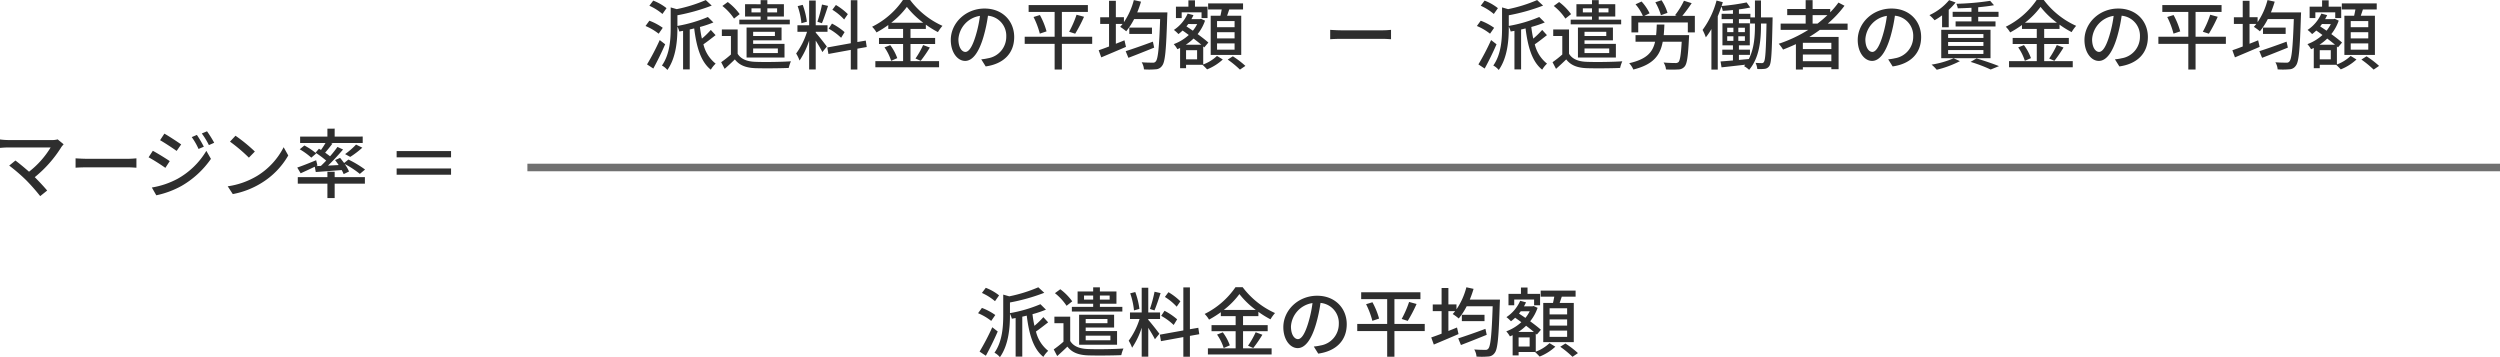 <svg xmlns="http://www.w3.org/2000/svg" width="661.56" height="94.52" viewBox="0 0 661.56 94.52">
  <g id="グループ_9296" data-name="グループ 9296" transform="translate(-457.94 -533.18)">
    <path id="パス_19670" data-name="パス 19670" d="M18.78-12.64l-1.58-1.3a5.135,5.135,0,0,1-1.54.18H4.1a17.331,17.331,0,0,1-2.16-.16v2.24c.42-.04,1.36-.12,2.16-.12H15.34A23.583,23.583,0,0,1,9.62-5.38c-1.34-1.18-2.84-2.4-3.6-2.96L4.38-7a46.911,46.911,0,0,1,4.5,3.88,51.63,51.63,0,0,1,3.7,4.2L14.42-.4c-.8-.96-2.1-2.36-3.28-3.54a31.972,31.972,0,0,0,7.06-8C18.34-12.14,18.56-12.38,18.78-12.64Zm3.16,3.72v2.48c.68-.06,1.88-.1,2.98-.1H35.8c.88,0,1.8.08,2.24.1V-8.92c-.5.04-1.28.12-2.24.12H24.92C23.84-8.8,22.6-8.88,21.94-8.92Zm32.1-6.2-1.36.58a17.816,17.816,0,0,1,1.8,3.14l1.4-.6A29.136,29.136,0,0,0,54.04-15.12Zm2.68-.96-1.38.58a19.436,19.436,0,0,1,1.88,3.08l1.4-.62A29.3,29.3,0,0,0,56.72-16.08Zm-11.28.62L44.3-13.72c1.22.7,3.36,2.1,4.38,2.84l1.2-1.72C48.92-13.28,46.68-14.76,45.44-15.46ZM42.12-1.2,43.3.86A23.968,23.968,0,0,0,49.94-1.6a24.075,24.075,0,0,0,7.82-7.18L56.54-10.9a20.423,20.423,0,0,1-7.66,7.42A21.963,21.963,0,0,1,42.12-1.2Zm.26-9.72L41.26-9.2A49.654,49.654,0,0,1,45.7-6.4l1.16-1.78C45.92-8.84,43.64-10.24,42.38-10.92ZM64.26-14.9,62.8-13.34a43.38,43.38,0,0,1,5,4.24l1.58-1.62A41.968,41.968,0,0,0,64.26-14.9ZM62.2-1.52,63.54.54A22.051,22.051,0,0,0,71.2-2.44a20.449,20.449,0,0,0,7.02-7.24L77-11.86a19.042,19.042,0,0,1-6.94,7.54A20.781,20.781,0,0,1,62.2-1.52ZM85.5-5.3c1.92-.14,4.38-.32,6.86-.52a8.61,8.61,0,0,1,.52,1.08l1.42-.7a10.029,10.029,0,0,0-1.14-1.98,23.1,23.1,0,0,1,4,2.62l1.38-1.16a27.791,27.791,0,0,0-4.4-2.64L93-7.68c-.34-.48-.72-.94-1.06-1.36l-1.34.58c.32.4.66.86.96,1.32L88.74-7c1.36-1.3,2.8-2.88,3.98-4.26l-1.48-.68a30.058,30.058,0,0,1-1.96,2.48c-.38-.3-.84-.64-1.3-.96.6-.7,1.32-1.58,1.94-2.4l-.42-.16h8.42v-1.7H90.5v-2.1H88.58v2.1H81.36v1.7h6.72c-.34.58-.78,1.26-1.2,1.84-.2-.12-.36-.22-.54-.32l-.9,1.04a27.908,27.908,0,0,1,2.82,2.1c-.48.5-.96.98-1.4,1.4l-1.26.06.34-.16-.34-1.4c-1.84.76-3.74,1.52-5,1.94l.9,1.52c1.1-.5,2.44-1.12,3.74-1.74Zm-4.24-6.02A19.275,19.275,0,0,1,84.32-9.1l1.3-1.12a16.467,16.467,0,0,0-3.14-2.1ZM94.62-9.3a23.449,23.449,0,0,0,3.2-2.44l-1.66-.82a19.878,19.878,0,0,1-2.9,2.52ZM90.5-5.38H88.58v1.44H80.74v1.72h7.84V1.6H90.5V-2.22h8V-3.94h-8Zm30.8-5.46H106.9v1.66h14.4Zm-14.4,4.6v1.66h14.4V-6.24Z" transform="translate(456 584)" fill="#2e2e2e"/>
    <path id="パス_19669" data-name="パス 19669" d="M6.32-14.66a13.324,13.324,0,0,0-3.52-2L1.78-15.3a14.494,14.494,0,0,1,3.46,2.18Zm-1,5.2a15.415,15.415,0,0,0-3.54-1.88L.76-9.94A14.792,14.792,0,0,1,4.24-7.9Zm-.8,3.24A62.389,62.389,0,0,1,1.16.22l1.66,1.1C3.86-.56,5.04-2.98,5.96-5.1ZM18.04-8.9a21.644,21.644,0,0,1-2.36,2.3,28.23,28.23,0,0,1-.52-3.08,28.436,28.436,0,0,0,3.56-1.2l-1.46-1.44A36.751,36.751,0,0,1,9.2-9.96v-2.82a50.879,50.879,0,0,0,9.08-2.56L16.7-16.8a38.9,38.9,0,0,1-7.68,2.4l-1.6-.46v5.42c0,2.98-.22,7-2.32,9.96A4.657,4.657,0,0,1,6.54,1.7C8.88-1.58,9.2-6.26,9.2-9.42v-.36a6.182,6.182,0,0,1,.5,1.3l1-.18V1.54h1.76V-9.02c.4-.08.78-.18,1.18-.28.6,4.86,1.72,8.8,4.4,10.92A7.261,7.261,0,0,1,19.32.02,9.23,9.23,0,0,1,16.08-5.1c.96-.64,2.14-1.58,3.22-2.42ZM28.8-13.54v-1.08h2.42v1.08Zm6.78-1.08v1.08H33v-1.08Zm-4.36,3H25.58v1.24H38.94v-1.24H33v-.82h4.38V-15.7H33v-1.08H31.22v1.08H27.1v3.26h4.12ZM35-8.4v1.1H29.24V-8.4ZM35.78-4v1.22H29.24V-4Zm.98-2.14v-3.4H27.5V-1.6H37.54V-5.22h-8.3v-.92ZM25.68-13.08a14.867,14.867,0,0,0-3.16-3.2L21.1-15.24a14.28,14.28,0,0,1,3.08,3.34Zm-.54,4.06H20.96V-7.3h2.4v4.9A27.294,27.294,0,0,1,20.78-.36L21.7,1.4c.98-.86,1.86-1.68,2.7-2.5,1.18,1.54,2.9,2.22,5.4,2.32,2.3.08,6.56.04,8.86-.06A9.083,9.083,0,0,1,39.24-.6c-2.54.18-7.18.24-9.44.14C27.6-.54,26-1.18,25.14-2.6ZM54.3-13.08a16.133,16.133,0,0,0-3.16-2.42l-.94,1.26a14.475,14.475,0,0,1,3.12,2.58Zm-.86,4.76a16.725,16.725,0,0,0-3.34-2.26l-.88,1.34a15.328,15.328,0,0,1,3.3,2.42Zm-5.98-7.3a35.389,35.389,0,0,1-1.22,4.56l1.2.38c.5-1.16,1.12-3.02,1.62-4.58Zm-4,4.54a20.4,20.4,0,0,0-1.1-4.46l-1.34.34a19.5,19.5,0,0,1,1,4.52ZM45.8-8.4h3.12v-1.74H45.8v-6.54H44.06v6.54h-3.1V-8.4H43.5a19.763,19.763,0,0,1-2.88,5.74,9.948,9.948,0,0,1,.9,1.86,20.774,20.774,0,0,0,2.54-5.3V1.56H45.8V-6.08c.66,1.06,1.42,2.32,1.76,3.04L48.74-4.5c-.42-.6-2.34-3.04-2.94-3.68ZM59.3-4.38l-.26-1.7-2.22.38V-16.76H55.08V-5.38L48.86-4.26l.3,1.72,5.92-1.08v5.2h1.74V-3.94Zm6.48-6.42A21.423,21.423,0,0,0,69.92-15a22.372,22.372,0,0,0,4.34,4.2Zm5.1,5.62H77.4v-1.6H70.88V-9.16h4.06V-10.3a25.252,25.252,0,0,0,3.2,1.98,10.587,10.587,0,0,1,1.2-1.66,22.019,22.019,0,0,1-8.56-6.84h-1.9a21.468,21.468,0,0,1-8.16,7.08,7.207,7.207,0,0,1,1.16,1.5A28.12,28.12,0,0,0,65-10.2v1.04h3.92v2.38H62.54v1.6h6.38V-.64H61.58V.98H78.44V-.64H70.88ZM64-4.28A13.027,13.027,0,0,1,65.76-.72l1.62-.72a13.019,13.019,0,0,0-1.86-3.44ZM73.58-.72A35.492,35.492,0,0,0,76-4.24L74.22-4.9A22.128,22.128,0,0,1,72.2-1.34Zm24.74-6.3c0-4.18-3.04-7.54-7.84-7.54-5.02,0-8.94,3.84-8.94,8.32,0,3.34,1.82,5.54,3.8,5.54s3.64-2.26,4.84-6.34a39.824,39.824,0,0,0,1.2-5.62,5.318,5.318,0,0,1,4.84,5.58A5.752,5.752,0,0,1,91.38-1.4a12.361,12.361,0,0,1-1.78.28L90.78.76C95.64.06,98.32-2.82,98.32-7.02Zm-14.76.58a6.686,6.686,0,0,1,5.7-6.18,31.841,31.841,0,0,1-1.1,5.16c-.92,3.08-1.86,4.38-2.76,4.38C84.54-3.08,83.56-4.14,83.56-6.44Zm35.4-.66h-8.02v-6.56h6.88v-1.82H102.14v1.82h6.88V-7.1H101.1v1.88h7.92v6.8h1.92v-6.8h8.02Zm-15.52-5.22a21.744,21.744,0,0,1,1.66,4.4l1.78-.6a20.055,20.055,0,0,0-1.76-4.32ZM114.46-7.9a38.375,38.375,0,0,0,2.34-4.48l-1.98-.54a26.828,26.828,0,0,1-1.96,4.5Zm20.56,2.1c-2.62.98-5.44,1.96-7.2,2.52l.72,1.76c1.94-.74,4.46-1.74,6.82-2.7Zm-6.24-3.72v1.68h6V-9.52Zm2.1-4.02a28.1,28.1,0,0,0,1-2.84l-1.9-.42a18.735,18.735,0,0,1-2.62,5.84v-1.3h-2.14V-16.6h-1.8v4.34h-2.34v1.78h2.34v5.96c-1.04.4-1.98.74-2.74,1l.68,1.88c1.86-.78,4.28-1.8,6.54-2.78l-.4-1.74c-.76.32-1.52.62-2.28.92v-5.24H127a8.019,8.019,0,0,1-.64.76,13.772,13.772,0,0,1,1.6,1.18,17.777,17.777,0,0,0,2.1-3.24h6.88c-.26,7.6-.56,10.56-1.16,11.22a.886.886,0,0,1-.84.32c-.5,0-1.62,0-2.88-.1a4.31,4.31,0,0,1,.6,1.88,19.155,19.155,0,0,0,3.08-.02,2.111,2.111,0,0,0,1.72-.94c.82-1,1.08-4.18,1.36-13.18.02-.26.04-.94.04-.94Zm25.76,3.92H152v-1.62h4.64Zm0,2.96H152V-8.3h4.64Zm0,2.98H152V-5.34h4.64Zm-6.32-8.98V-2.28h8.08V-12.66h-3.74c.18-.52.38-1.1.56-1.66h3.66v-1.6h-9.24v1.6h3.6c-.1.54-.22,1.14-.34,1.66Zm-7.68-.9h5.26v1.52h1.58v-3.02h-3.32v-1.68h-1.74v1.68h-3.3v3.02h1.52Zm4.08,12.44H143.8V-3.54h2.92Zm-3-3.86a12.576,12.576,0,0,0,2.06-1.64c.76.58,1.48,1.14,2.06,1.64Zm3.02-5.48A9.135,9.135,0,0,1,145.6-8.7c-.58-.4-1.16-.78-1.7-1.14.16-.2.32-.4.48-.62Zm1.6,5.92.28.26,1.08-1.28c-.68-.62-1.72-1.42-2.84-2.24a11.8,11.8,0,0,0,1.96-3.56l-1.06-.48-.28.08h-2.26a10.555,10.555,0,0,0,.54-1.06l-1.54-.4a9.975,9.975,0,0,1-3.64,4.32,9.116,9.116,0,0,1,1.2,1.1,11.916,11.916,0,0,0,1.1-.94c.52.36,1.08.76,1.64,1.18a12.236,12.236,0,0,1-3.98,2.42,6.86,6.86,0,0,1,.96,1.34c.24-.1.48-.22.72-.32V1.22h1.58V.32h4.34c.38.34.92.88,1.22,1.22a13.485,13.485,0,0,0,4.16-2.62l-1.54-.94A10.691,10.691,0,0,1,148.34.24Zm6.48,3.48a26.54,26.54,0,0,1,3.24,2.66L159.5.62a23.585,23.585,0,0,0-3.32-2.54Zm27.12-7.86v2.48c.68-.06,1.88-.1,2.98-.1H195.8c.88,0,1.8.08,2.24.1V-8.92c-.5.04-1.28.12-2.24.12H184.92C183.84-8.8,182.6-8.88,181.94-8.92Zm44.38-5.74a13.324,13.324,0,0,0-3.52-2l-1.02,1.36a14.494,14.494,0,0,1,3.46,2.18Zm-1,5.2a15.416,15.416,0,0,0-3.54-1.88l-1.02,1.4a14.792,14.792,0,0,1,3.48,2.04Zm-.8,3.24A62.393,62.393,0,0,1,221.16.22l1.66,1.1c1.04-1.88,2.22-4.3,3.14-6.42ZM238.04-8.9a21.643,21.643,0,0,1-2.36,2.3,28.232,28.232,0,0,1-.52-3.08,28.436,28.436,0,0,0,3.56-1.2l-1.46-1.44a36.751,36.751,0,0,1-8.06,2.36v-2.82a50.879,50.879,0,0,0,9.08-2.56L236.7-16.8a38.9,38.9,0,0,1-7.68,2.4l-1.6-.46v5.42c0,2.98-.22,7-2.32,9.96a4.657,4.657,0,0,1,1.44,1.18c2.34-3.28,2.66-7.96,2.66-11.12v-.36a6.182,6.182,0,0,1,.5,1.3l1-.18V1.54h1.76V-9.02c.4-.08.78-.18,1.18-.28.6,4.86,1.72,8.8,4.4,10.92a7.26,7.26,0,0,1,1.28-1.6,9.23,9.23,0,0,1-3.24-5.12c.96-.64,2.14-1.58,3.22-2.42Zm10.76-4.64v-1.08h2.42v1.08Zm6.78-1.08v1.08H253v-1.08Zm-4.36,3h-5.64v1.24h13.36v-1.24H253v-.82h4.38V-15.7H253v-1.08h-1.78v1.08H247.1v3.26h4.12ZM255-8.4v1.1h-5.76V-8.4Zm.78,4.4v1.22h-6.54V-4Zm.98-2.14v-3.4H247.5V-1.6h10.04V-5.22h-8.3v-.92Zm-11.08-6.94a14.867,14.867,0,0,0-3.16-3.2l-1.42,1.04a14.281,14.281,0,0,1,3.08,3.34Zm-.54,4.06h-4.18V-7.3h2.4v4.9a27.293,27.293,0,0,1-2.58,2.04l.92,1.76c.98-.86,1.86-1.68,2.7-2.5,1.18,1.54,2.9,2.22,5.4,2.32,2.3.08,6.56.04,8.86-.06a9.084,9.084,0,0,1,.58-1.76c-2.54.18-7.18.24-9.44.14-2.2-.08-3.8-.72-4.66-2.14Zm26.06-4.4a12.228,12.228,0,0,0-1.58-3.34l-1.64.54a15.249,15.249,0,0,1,1.48,3.42Zm-1,5.9c.08-.88.14-1.8.18-2.8h-2.02c-.04,1.02-.08,1.94-.18,2.8h-5.44v1.74h5.18c-.64,2.82-2.26,4.64-6.86,5.68a5.939,5.939,0,0,1,1.1,1.68c5.3-1.32,7.1-3.74,7.78-7.36h5.02c-.2,3.52-.46,5.02-.86,5.4a1.192,1.192,0,0,1-.86.24c-.5,0-1.78-.02-3.08-.14a4.068,4.068,0,0,1,.64,1.84,28.262,28.262,0,0,0,3.22,0A2.172,2.172,0,0,0,275.7.82c.66-.7.94-2.64,1.18-7.54a7.459,7.459,0,0,0,.04-.8Zm4.92-5.1a40.766,40.766,0,0,0,2.48-3.36l-2.04-.64a20.914,20.914,0,0,1-2.36,3.82l.44.18h-8.58l1.4-.68a12.688,12.688,0,0,0-2.12-3.12l-1.6.74a12.158,12.158,0,0,1,1.94,3.06h-3.02v4.38h1.8v-2.64h13.12v2.64h1.86v-4.38Zm19.22,2.52c0,2.72-.18,6.1-1.62,8.9-.88.08-1.76.16-2.62.24V-2.3h2.92V-3.68H290.1V-4.82h2.88v-5.84H290.1v-1.1h2.96v1.16h1.28ZM287-7.22h1.64V-6H287Zm0-2.26h1.64v1.16H287Zm2.94,1.16V-9.48h1.74v1.16Zm0,2.32V-7.22h1.74V-6Zm6-6.22V-16.7h-1.6v4.48h-1.2v-.94H290.1v-1.18a26.747,26.747,0,0,0,3-.5l-.96-1.34a55.362,55.362,0,0,1-6.62.94c.12-.34.22-.68.32-1l-1.66-.44a22.873,22.873,0,0,1-3.7,7.78,11.932,11.932,0,0,1,.86,1.96,15.611,15.611,0,0,0,1.48-2.2V1.6h1.68V-12.52c.36-.84.68-1.72.98-2.58a5.928,5.928,0,0,1,.34,1.16c.86-.06,1.78-.12,2.7-.22v1h-3v1.4h3v1.1h-2.78v5.84h2.78v1.14H285.7V-2.3h2.82V-.82c-1.24.1-2.36.2-3.28.26L285.5,1c1.74-.18,4-.44,6.28-.7-.1.12-.22.26-.32.38a6.805,6.805,0,0,1,1.34.98c2.76-3.24,3.14-7.96,3.14-11.78v-.48h1.46c-.14,7.14-.3,9.62-.68,10.16a.581.581,0,0,1-.58.32c-.32,0-.92-.02-1.64-.06a4.5,4.5,0,0,1,.46,1.62,12.134,12.134,0,0,0,1.96-.04,1.668,1.668,0,0,0,1.24-.78c.54-.82.66-3.62.84-12.04,0-.2.02-.8.02-.8Zm13.66,1.64v-2.24h3.92a28.558,28.558,0,0,1-2.62,2.24Zm4.96,6.74h-7.54V-5.5h7.54ZM307.02-.62V-2.38h7.54V-.62Zm11.84-8.3v-1.66h-5.24a28.925,28.925,0,0,0,4.42-4.72l-1.6-.84a21.908,21.908,0,0,1-2.18,2.58v-.88H309.6v-2.34h-1.84v2.34h-4.88v1.62h4.88v2.24h-6.62v1.66h7.32a35.894,35.894,0,0,1-7.82,3.68,10.2,10.2,0,0,1,1.14,1.54c1.14-.44,2.28-.92,3.4-1.44V1.58h1.84V.96h7.54V1.5h1.92V-7.04h-7.76c.96-.6,1.9-1.2,2.8-1.88Zm19.46,1.9c0-4.18-3.04-7.54-7.84-7.54-5.02,0-8.94,3.84-8.94,8.32,0,3.34,1.82,5.54,3.8,5.54s3.64-2.26,4.84-6.34a39.822,39.822,0,0,0,1.2-5.62,5.318,5.318,0,0,1,4.84,5.58,5.752,5.752,0,0,1-4.84,5.68,12.361,12.361,0,0,1-1.78.28L330.78.76C335.64.06,338.32-2.82,338.32-7.02Zm-14.76.58a6.686,6.686,0,0,1,5.7-6.18,31.843,31.843,0,0,1-1.1,5.16c-.92,3.08-1.86,4.38-2.76,4.38C324.54-3.08,323.56-4.14,323.56-6.44Zm28.08-7.26h-4.98v1.34h4.98v1.2h-4.2v1.34H358v-1.34h-4.58v-1.2h5.38V-13.7h-5.38v-1.2c1.54-.14,3-.32,4.18-.54l-1.02-1.16a68.871,68.871,0,0,1-8.94.78,5.23,5.23,0,0,1,.38,1.2c1.16-.02,2.4-.08,3.62-.14ZM345.46-3.58h9.34v1.04h-9.34Zm0-2.12h9.34v1.04h-9.34Zm0-2.1h9.34v1.02h-9.34Zm-1.82,6.38h13.04V-8.94H343.64Zm.22-8.18h1.76v-4.62a16.392,16.392,0,0,0,1.82-1.94l-1.72-.62a14.86,14.86,0,0,1-5.2,3.96,12.463,12.463,0,0,1,1.36,1.36,17.637,17.637,0,0,0,1.98-1.3Zm3.06,8.2A23.9,23.9,0,0,1,341.08.28a9.708,9.708,0,0,1,1.36,1.36,27.267,27.267,0,0,0,6.14-2.28Zm4.48.96a39.421,39.421,0,0,1,5.32,2.02l2.2-.9c-1.42-.58-3.82-1.4-5.94-2.04ZM365.78-10.8a21.424,21.424,0,0,0,4.14-4.2,22.371,22.371,0,0,0,4.34,4.2Zm5.1,5.62h6.52v-1.6h-6.52V-9.16h4.06V-10.3a25.25,25.25,0,0,0,3.2,1.98,10.585,10.585,0,0,1,1.2-1.66,22.019,22.019,0,0,1-8.56-6.84h-1.9a21.468,21.468,0,0,1-8.16,7.08,7.208,7.208,0,0,1,1.16,1.5A28.121,28.121,0,0,0,365-10.2v1.04h3.92v2.38h-6.38v1.6h6.38V-.64h-7.34V.98h16.86V-.64h-7.56Zm-6.88.9a13.027,13.027,0,0,1,1.76,3.56l1.62-.72a13.019,13.019,0,0,0-1.86-3.44Zm9.58,3.56A35.488,35.488,0,0,0,376-4.24l-1.78-.66a22.129,22.129,0,0,1-2.02,3.56Zm24.74-6.3c0-4.18-3.04-7.54-7.84-7.54-5.02,0-8.94,3.84-8.94,8.32,0,3.34,1.82,5.54,3.8,5.54s3.64-2.26,4.84-6.34a39.822,39.822,0,0,0,1.2-5.62,5.318,5.318,0,0,1,4.84,5.58,5.752,5.752,0,0,1-4.84,5.68,12.361,12.361,0,0,1-1.78.28L390.78.76C395.64.06,398.32-2.82,398.32-7.02Zm-14.76.58a6.686,6.686,0,0,1,5.7-6.18,31.843,31.843,0,0,1-1.1,5.16c-.92,3.08-1.86,4.38-2.76,4.38C384.54-3.08,383.56-4.14,383.56-6.44Zm35.4-.66h-8.02v-6.56h6.88v-1.82H402.14v1.82h6.88V-7.1H401.1v1.88h7.92v6.8h1.92v-6.8h8.02Zm-15.52-5.22a21.744,21.744,0,0,1,1.66,4.4l1.78-.6a20.056,20.056,0,0,0-1.76-4.32ZM414.46-7.9a38.371,38.371,0,0,0,2.34-4.48l-1.98-.54a26.827,26.827,0,0,1-1.96,4.5Zm20.56,2.1c-2.62.98-5.44,1.96-7.2,2.52l.72,1.76c1.94-.74,4.46-1.74,6.82-2.7Zm-6.24-3.72v1.68h6V-9.52Zm2.1-4.02a28.1,28.1,0,0,0,1-2.84l-1.9-.42a18.735,18.735,0,0,1-2.62,5.84v-1.3h-2.14V-16.6h-1.8v4.34h-2.34v1.78h2.34v5.96c-1.04.4-1.98.74-2.74,1l.68,1.88c1.86-.78,4.28-1.8,6.54-2.78l-.4-1.74c-.76.32-1.52.62-2.28.92v-5.24H427a8.022,8.022,0,0,1-.64.76,13.771,13.771,0,0,1,1.6,1.18,17.775,17.775,0,0,0,2.1-3.24h6.88c-.26,7.6-.56,10.56-1.16,11.22a.886.886,0,0,1-.84.32c-.5,0-1.62,0-2.88-.1a4.31,4.31,0,0,1,.6,1.88,19.154,19.154,0,0,0,3.08-.02,2.111,2.111,0,0,0,1.72-.94c.82-1,1.08-4.18,1.36-13.18.02-.26.04-.94.04-.94Zm25.76,3.92H452v-1.62h4.64Zm0,2.96H452V-8.3h4.64Zm0,2.98H452V-5.34h4.64Zm-6.32-8.98V-2.28h8.08V-12.66h-3.74c.18-.52.38-1.1.56-1.66h3.66v-1.6h-9.24v1.6h3.6c-.1.54-.22,1.14-.34,1.66Zm-7.68-.9h5.26v1.52h1.58v-3.02h-3.32v-1.68h-1.74v1.68h-3.3v3.02h1.52Zm4.08,12.44H443.8V-3.54h2.92Zm-3-3.86a12.576,12.576,0,0,0,2.06-1.64c.76.58,1.48,1.14,2.06,1.64Zm3.02-5.48A9.133,9.133,0,0,1,445.6-8.7c-.58-.4-1.16-.78-1.7-1.14.16-.2.32-.4.48-.62Zm1.6,5.92.28.26,1.08-1.28c-.68-.62-1.72-1.42-2.84-2.24a11.8,11.8,0,0,0,1.96-3.56l-1.06-.48-.28.08h-2.26a10.555,10.555,0,0,0,.54-1.06l-1.54-.4a9.975,9.975,0,0,1-3.64,4.32,9.113,9.113,0,0,1,1.2,1.1,11.918,11.918,0,0,0,1.1-.94c.52.36,1.08.76,1.64,1.18a12.236,12.236,0,0,1-3.98,2.42,6.862,6.862,0,0,1,.96,1.34c.24-.1.48-.22.72-.32V1.22h1.58V.32h4.34c.38.34.92.88,1.22,1.22a13.484,13.484,0,0,0,4.16-2.62l-1.54-.94A10.691,10.691,0,0,1,448.34.24Zm6.48,3.48a26.541,26.541,0,0,1,3.24,2.66L459.5.62a23.585,23.585,0,0,0-3.32-2.54Z" transform="translate(628 550)" fill="#2e2e2e"/>
    <path id="パス_19668" data-name="パス 19668" d="M6.32-14.66a13.324,13.324,0,0,0-3.52-2L1.78-15.3a14.494,14.494,0,0,1,3.46,2.18Zm-1,5.2a15.415,15.415,0,0,0-3.54-1.88L.76-9.94A14.792,14.792,0,0,1,4.24-7.9Zm-.8,3.24A62.389,62.389,0,0,1,1.16.22l1.66,1.1C3.86-.56,5.04-2.98,5.96-5.1ZM18.04-8.9a21.644,21.644,0,0,1-2.36,2.3,28.23,28.23,0,0,1-.52-3.08,28.436,28.436,0,0,0,3.56-1.2l-1.46-1.44A36.751,36.751,0,0,1,9.2-9.96v-2.82a50.879,50.879,0,0,0,9.08-2.56L16.7-16.8a38.9,38.9,0,0,1-7.68,2.4l-1.6-.46v5.42c0,2.98-.22,7-2.32,9.96A4.657,4.657,0,0,1,6.54,1.7C8.88-1.58,9.2-6.26,9.2-9.42v-.36a6.182,6.182,0,0,1,.5,1.3l1-.18V1.54h1.76V-9.02c.4-.08.78-.18,1.18-.28.6,4.86,1.72,8.8,4.4,10.92A7.261,7.261,0,0,1,19.32.02,9.23,9.23,0,0,1,16.08-5.1c.96-.64,2.14-1.58,3.22-2.42ZM28.8-13.54v-1.08h2.42v1.08Zm6.78-1.08v1.08H33v-1.08Zm-4.36,3H25.58v1.24H38.94v-1.24H33v-.82h4.38V-15.7H33v-1.08H31.22v1.08H27.1v3.26h4.12ZM35-8.4v1.1H29.24V-8.4ZM35.78-4v1.22H29.24V-4Zm.98-2.14v-3.4H27.5V-1.6H37.54V-5.22h-8.3v-.92ZM25.68-13.08a14.867,14.867,0,0,0-3.16-3.2L21.1-15.24a14.28,14.28,0,0,1,3.08,3.34Zm-.54,4.06H20.96V-7.3h2.4v4.9A27.294,27.294,0,0,1,20.78-.36L21.7,1.4c.98-.86,1.86-1.68,2.7-2.5,1.18,1.54,2.9,2.22,5.4,2.32,2.3.08,6.56.04,8.86-.06A9.083,9.083,0,0,1,39.24-.6c-2.54.18-7.18.24-9.44.14C27.6-.54,26-1.18,25.14-2.6ZM54.3-13.08a16.133,16.133,0,0,0-3.16-2.42l-.94,1.26a14.475,14.475,0,0,1,3.12,2.58Zm-.86,4.76a16.725,16.725,0,0,0-3.34-2.26l-.88,1.34a15.328,15.328,0,0,1,3.3,2.42Zm-5.98-7.3a35.389,35.389,0,0,1-1.22,4.56l1.2.38c.5-1.16,1.12-3.02,1.62-4.58Zm-4,4.54a20.4,20.4,0,0,0-1.1-4.46l-1.34.34a19.5,19.5,0,0,1,1,4.52ZM45.8-8.4h3.12v-1.74H45.8v-6.54H44.06v6.54h-3.1V-8.4H43.5a19.763,19.763,0,0,1-2.88,5.74,9.948,9.948,0,0,1,.9,1.86,20.774,20.774,0,0,0,2.54-5.3V1.56H45.8V-6.08c.66,1.06,1.42,2.32,1.76,3.04L48.74-4.5c-.42-.6-2.34-3.04-2.94-3.68ZM59.3-4.38l-.26-1.7-2.22.38V-16.76H55.08V-5.38L48.86-4.26l.3,1.72,5.92-1.08v5.2h1.74V-3.94Zm6.48-6.42A21.423,21.423,0,0,0,69.92-15a22.372,22.372,0,0,0,4.34,4.2Zm5.1,5.62H77.4v-1.6H70.88V-9.16h4.06V-10.3a25.252,25.252,0,0,0,3.2,1.98,10.587,10.587,0,0,1,1.2-1.66,22.019,22.019,0,0,1-8.56-6.84h-1.9a21.468,21.468,0,0,1-8.16,7.08,7.207,7.207,0,0,1,1.16,1.5A28.12,28.12,0,0,0,65-10.2v1.04h3.92v2.38H62.54v1.6h6.38V-.64H61.58V.98H78.44V-.64H70.88ZM64-4.28A13.027,13.027,0,0,1,65.76-.72l1.62-.72a13.019,13.019,0,0,0-1.86-3.44ZM73.58-.72A35.492,35.492,0,0,0,76-4.24L74.22-4.9A22.128,22.128,0,0,1,72.2-1.34Zm24.74-6.3c0-4.18-3.04-7.54-7.84-7.54-5.02,0-8.94,3.84-8.94,8.32,0,3.34,1.82,5.54,3.8,5.54s3.64-2.26,4.84-6.34a39.824,39.824,0,0,0,1.2-5.62,5.318,5.318,0,0,1,4.84,5.58A5.752,5.752,0,0,1,91.38-1.4a12.361,12.361,0,0,1-1.78.28L90.78.76C95.64.06,98.32-2.82,98.32-7.02Zm-14.76.58a6.686,6.686,0,0,1,5.7-6.18,31.841,31.841,0,0,1-1.1,5.16c-.92,3.08-1.86,4.38-2.76,4.38C84.54-3.08,83.56-4.14,83.56-6.44Zm35.4-.66h-8.02v-6.56h6.88v-1.82H102.14v1.82h6.88V-7.1H101.1v1.88h7.92v6.8h1.92v-6.8h8.02Zm-15.52-5.22a21.744,21.744,0,0,1,1.66,4.4l1.78-.6a20.055,20.055,0,0,0-1.76-4.32ZM114.46-7.9a38.375,38.375,0,0,0,2.34-4.48l-1.98-.54a26.828,26.828,0,0,1-1.96,4.5Zm20.56,2.1c-2.62.98-5.44,1.96-7.2,2.52l.72,1.76c1.94-.74,4.46-1.74,6.82-2.7Zm-6.24-3.72v1.68h6V-9.52Zm2.1-4.02a28.1,28.1,0,0,0,1-2.84l-1.9-.42a18.735,18.735,0,0,1-2.62,5.84v-1.3h-2.14V-16.6h-1.8v4.34h-2.34v1.78h2.34v5.96c-1.04.4-1.98.74-2.74,1l.68,1.88c1.86-.78,4.28-1.8,6.54-2.78l-.4-1.74c-.76.32-1.52.62-2.28.92v-5.24H127a8.019,8.019,0,0,1-.64.76,13.772,13.772,0,0,1,1.6,1.18,17.777,17.777,0,0,0,2.1-3.24h6.88c-.26,7.6-.56,10.56-1.16,11.22a.886.886,0,0,1-.84.32c-.5,0-1.62,0-2.88-.1a4.31,4.31,0,0,1,.6,1.88,19.155,19.155,0,0,0,3.08-.02,2.111,2.111,0,0,0,1.72-.94c.82-1,1.08-4.18,1.36-13.18.02-.26.04-.94.04-.94Zm25.76,3.92H152v-1.62h4.64Zm0,2.96H152V-8.3h4.64Zm0,2.98H152V-5.34h4.64Zm-6.32-8.98V-2.28h8.08V-12.66h-3.74c.18-.52.38-1.1.56-1.66h3.66v-1.6h-9.24v1.6h3.6c-.1.54-.22,1.14-.34,1.66Zm-7.68-.9h5.26v1.52h1.58v-3.02h-3.32v-1.68h-1.74v1.68h-3.3v3.02h1.52Zm4.08,12.44H143.8V-3.54h2.92Zm-3-3.86a12.576,12.576,0,0,0,2.06-1.64c.76.58,1.48,1.14,2.06,1.64Zm3.02-5.48A9.135,9.135,0,0,1,145.6-8.7c-.58-.4-1.16-.78-1.7-1.14.16-.2.32-.4.48-.62Zm1.6,5.92.28.26,1.08-1.28c-.68-.62-1.72-1.42-2.84-2.24a11.8,11.8,0,0,0,1.96-3.56l-1.06-.48-.28.08h-2.26a10.555,10.555,0,0,0,.54-1.06l-1.54-.4a9.975,9.975,0,0,1-3.64,4.32,9.116,9.116,0,0,1,1.2,1.1,11.916,11.916,0,0,0,1.1-.94c.52.36,1.08.76,1.64,1.18a12.236,12.236,0,0,1-3.98,2.42,6.86,6.86,0,0,1,.96,1.34c.24-.1.48-.22.72-.32V1.22h1.58V.32h4.34c.38.34.92.88,1.22,1.22a13.485,13.485,0,0,0,4.16-2.62l-1.54-.94A10.691,10.691,0,0,1,148.34.24Zm6.48,3.48a26.54,26.54,0,0,1,3.24,2.66L159.5.62a23.585,23.585,0,0,0-3.32-2.54Z" transform="translate(716 626)" fill="#2e2e2e"/>
    <line id="線_174" data-name="線 174" x2="522" transform="translate(597.5 577.5)" fill="none" stroke="#707070" stroke-width="2"/>
  </g>
</svg>
